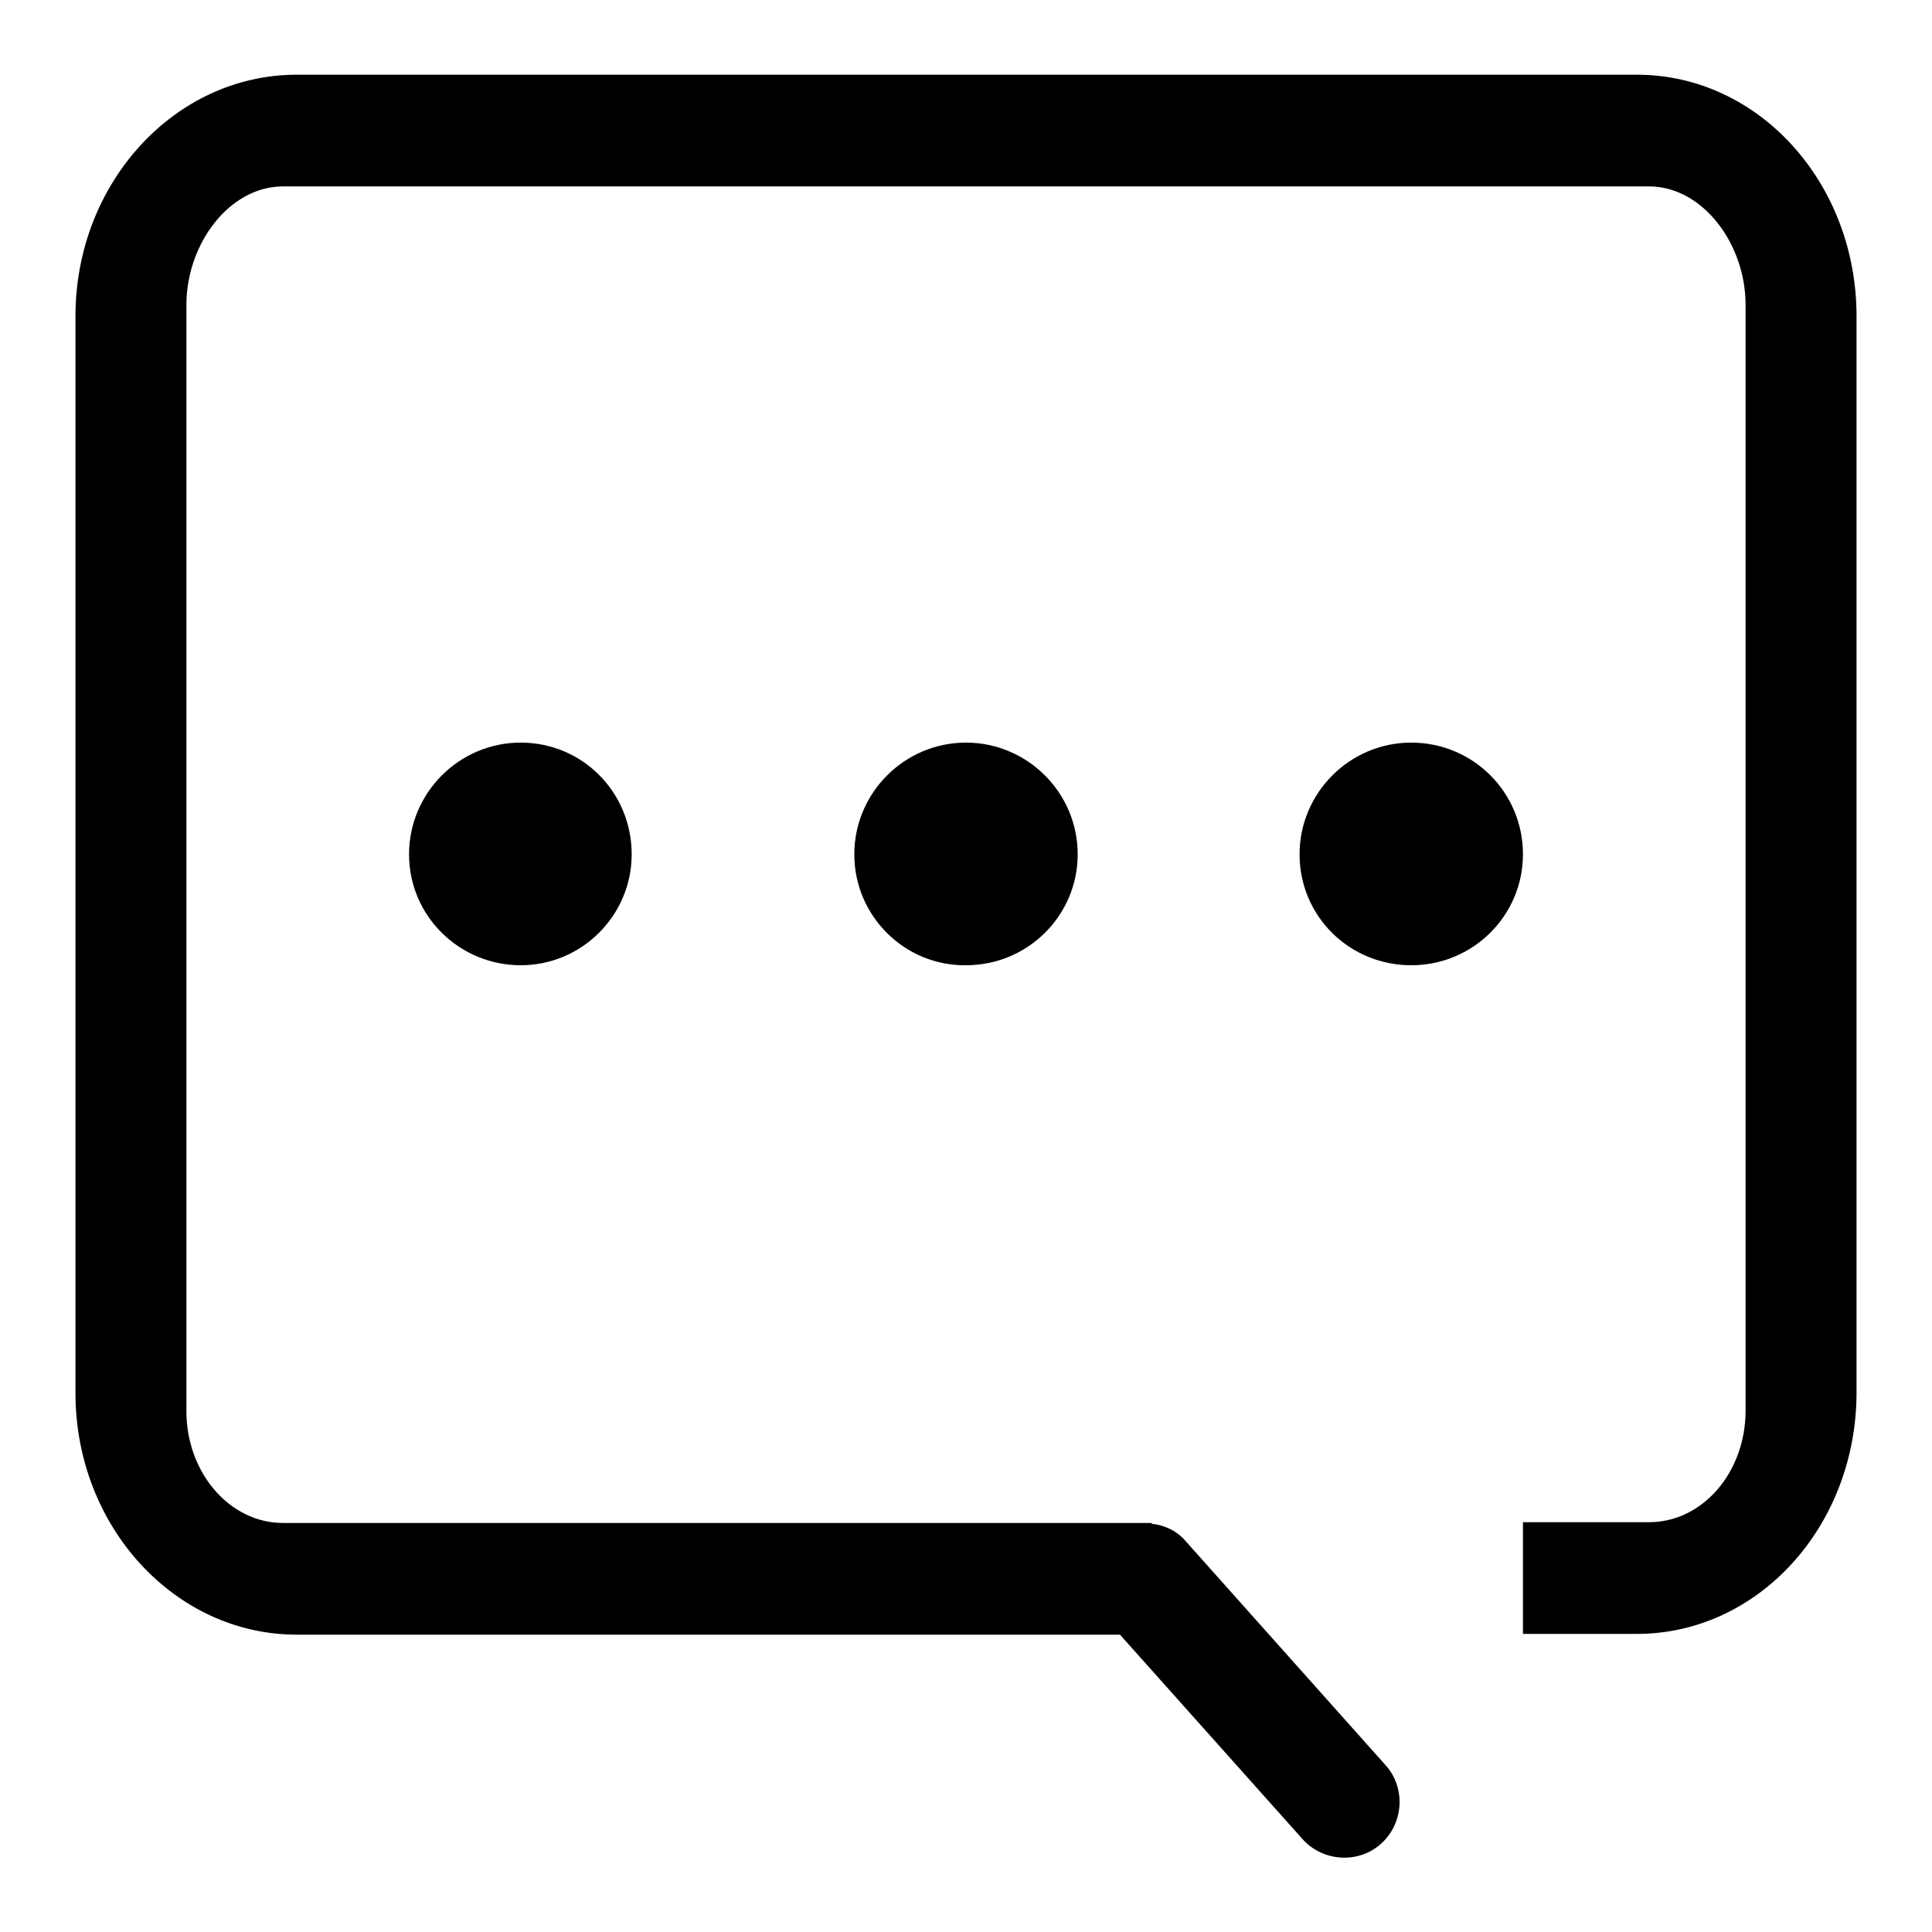 <?xml version="1.0" encoding="utf-8"?>
<!-- Svg Vector Icons : http://www.onlinewebfonts.com/icon -->
<!DOCTYPE svg PUBLIC "-//W3C//DTD SVG 1.1//EN" "http://www.w3.org/Graphics/SVG/1.1/DTD/svg11.dtd">
<svg version="1.1" xmlns="http://www.w3.org/2000/svg" xmlns:xlink="http://www.w3.org/1999/xlink" x="0px" y="0px" viewBox="0 0 256 256" enable-background="new 0 0 256 256" xml:space="preserve">
<g><g><path fill="#000000" d="M54.2,113.2c0-8.1,6.6-14.8,14.8-14.8s14.7,6.6,14.7,14.8c0,8.1-6.6,14.7-14.7,14.7S54.2,121.4,54.2,113.2L54.2,113.2z M113.2,113.2c0-8.1,6.6-14.8,14.8-14.8c8.1,0,14.8,6.6,14.8,14.8c0,8.1-6.6,14.7-14.8,14.7C119.9,128,113.2,121.4,113.2,113.2L113.2,113.2z M216.9,216.5h-15.1v-14.8h16.7c7.1,0,12.8-6.6,12.8-14.8V40.4c0-8.1-5.7-15.7-12.8-15.7h-181c-7.1,0-12.8,7.6-12.8,15.7V187c0,8.1,5.7,14.8,12.8,14.8h114.2c0.2,0,0.3,0,0.5,0h0.4v0.1c1.7,0.2,3.3,0.9,4.5,2.3l26.5,29.7c2.7,3,2.4,7.7-0.6,10.4c-3,2.7-7.7,2.4-10.4-0.6l-24.2-27.1H39.3c-16.1,0-29.3-14.3-29.3-32V41.9c0-17.7,13.2-32,29.3-32h177.6c16.1,0,29.1,14.3,29.1,32v142.6C246,202.2,233,216.5,216.9,216.5L216.9,216.5z M172.2,113.2c0-8.1,6.6-14.8,14.8-14.8s14.8,6.6,14.8,14.8c0,8.1-6.6,14.7-14.8,14.7S172.2,121.4,172.2,113.2L172.2,113.2z"/></g></g>
</svg>